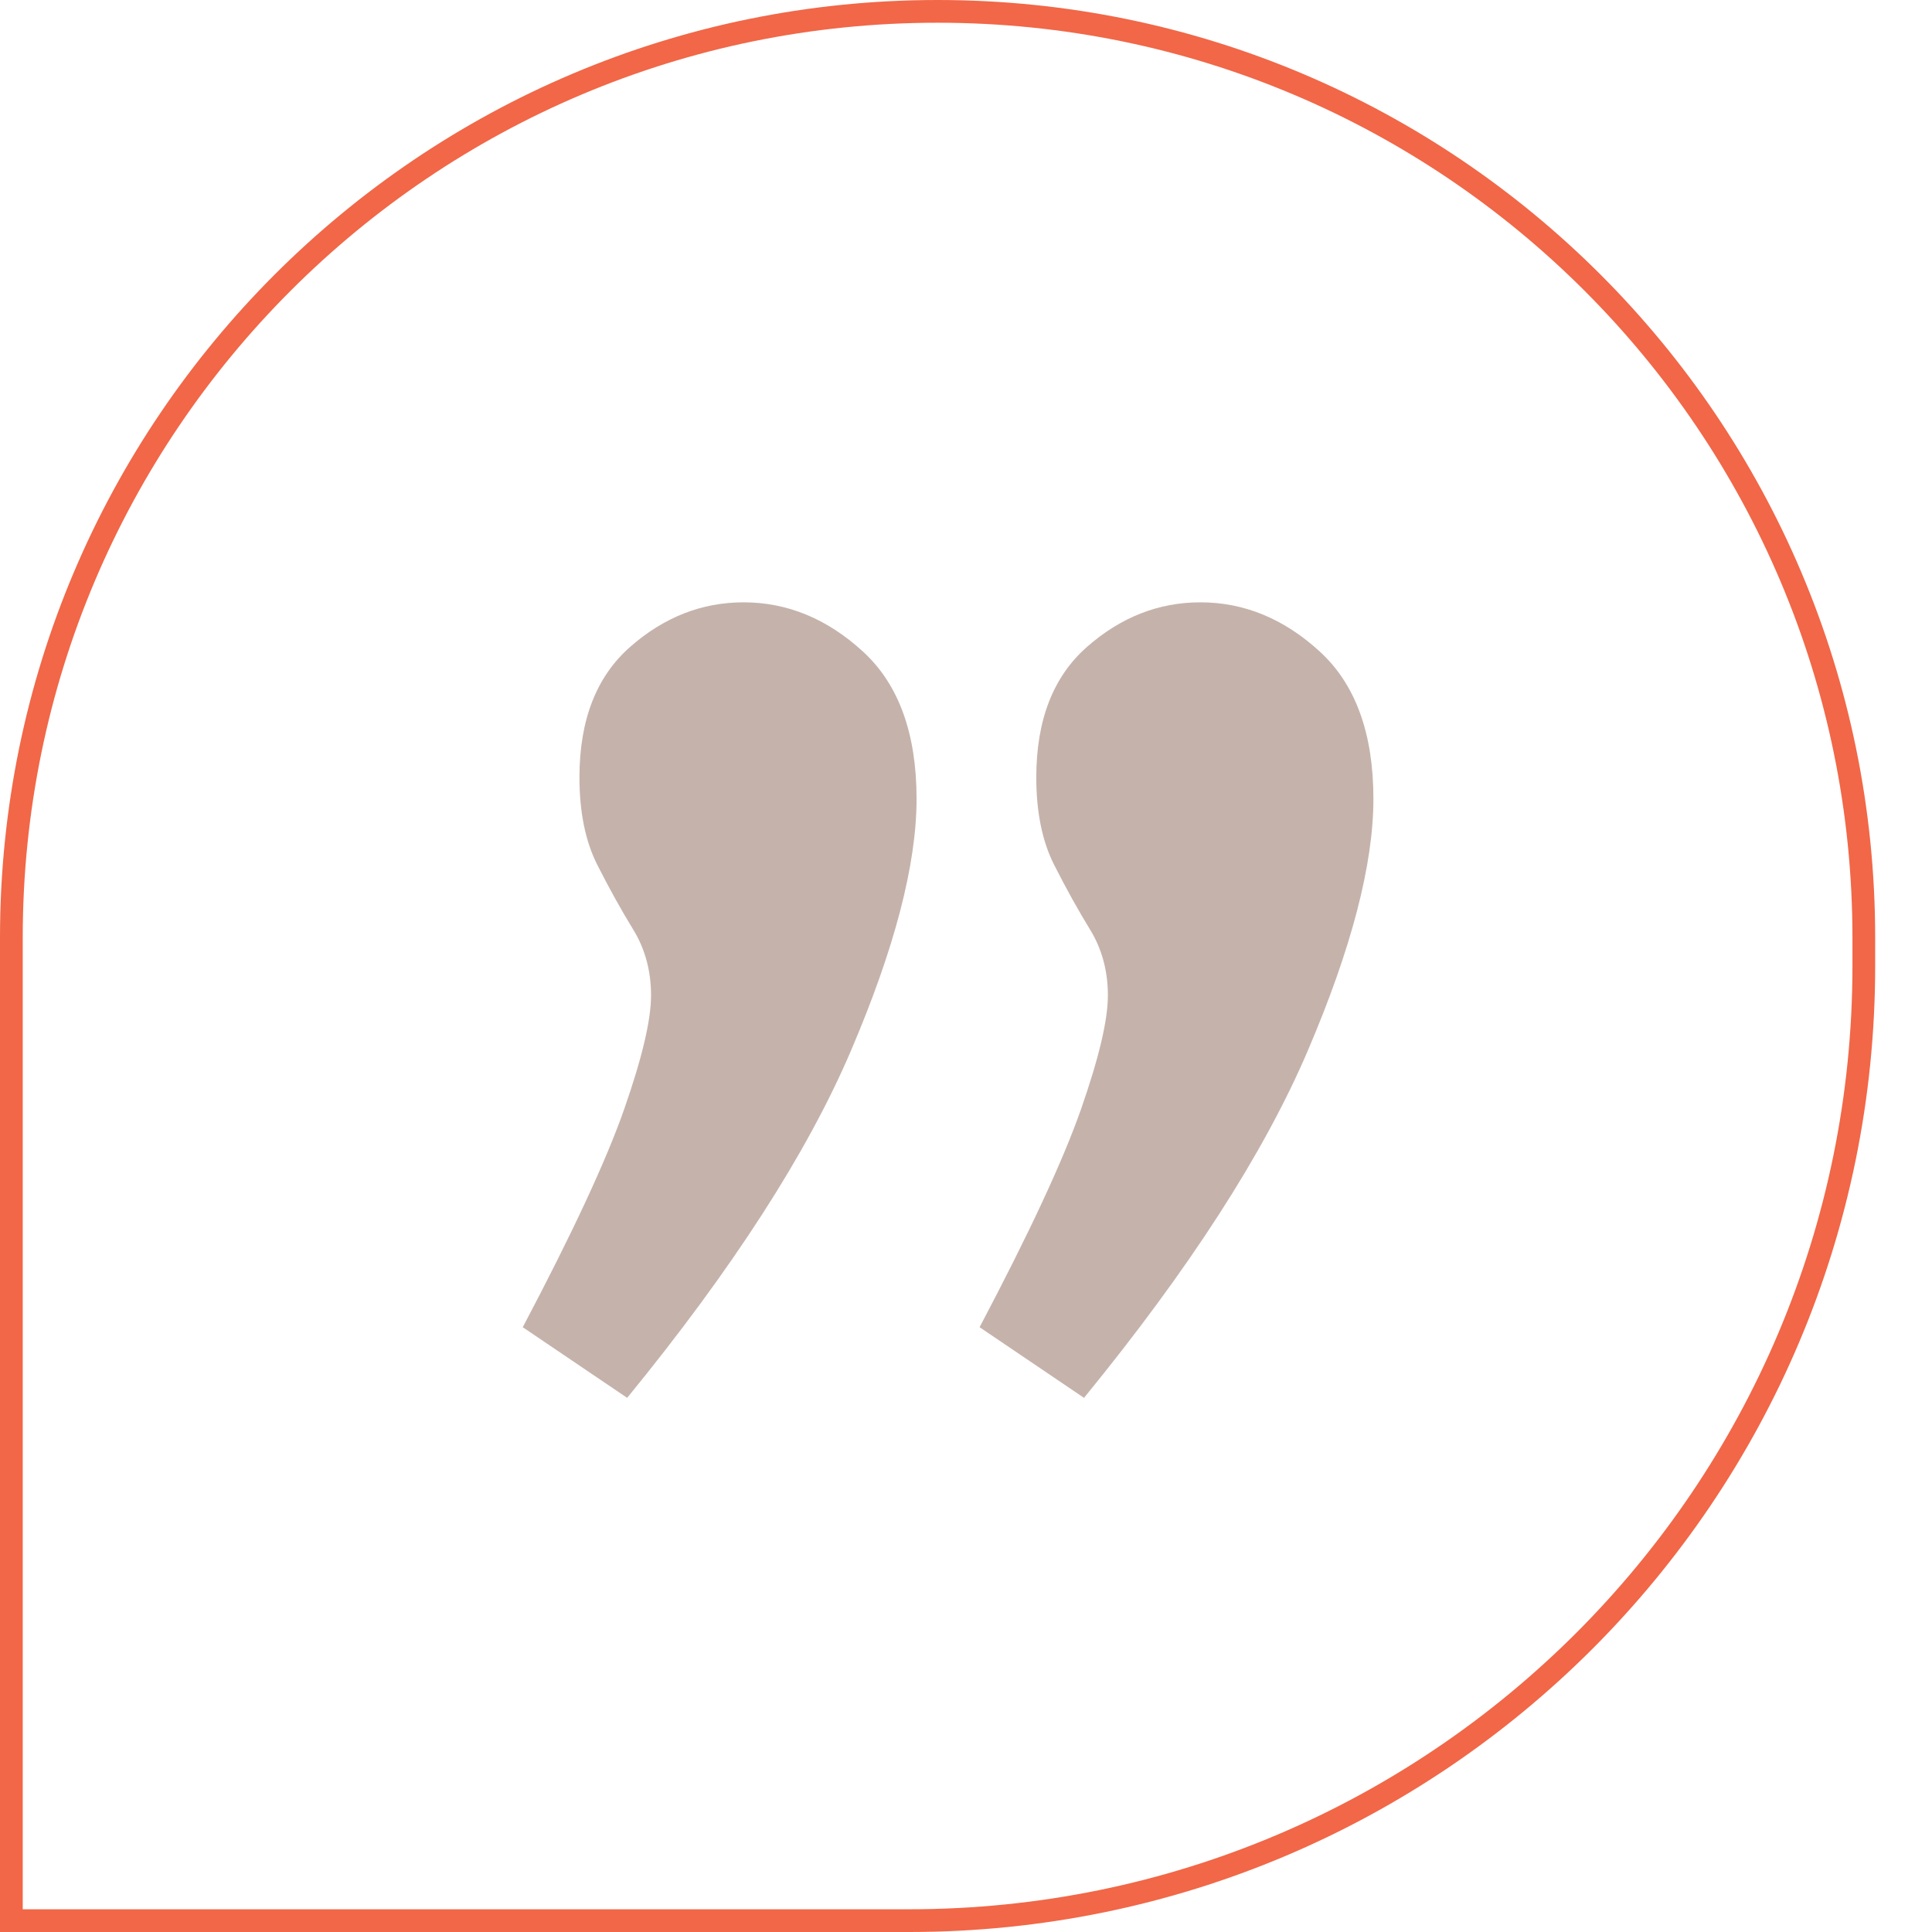<svg height="170" viewBox="0 0 170 170" width="170" xmlns="http://www.w3.org/2000/svg"><g fill="none" fill-rule="evenodd"><path d="m80 1c23.196 0 44.196 9.402 59.397 24.603 15.201 15.201 24.603 36.201 24.603 59.397v2.5c0 22.506-9.122 42.881-23.871 57.629s-35.124 23.871-57.629 23.871c-22.506 0-42.881-9.122-57.629-23.871s-23.871-35.124-23.871-57.629v-86.5z" stroke="#f16747" stroke-width="2" transform="matrix(1 0 0 -1 0 170)"/><path d="m61.227 123c3.675 0 7.001-1.306 9.976-3.919 2.975-2.613 4.463-6.441 4.463-11.486 0-3.063-.525-5.631-1.575-7.703s-2.1-3.964-3.15-5.676-1.575-3.649-1.575-5.811.788-5.495 2.363-10c1.575-4.505 4.55-10.901 8.926-19.189l-9.188-6.216c-9.276 11.351-15.839 21.532-19.689 30.541-3.85 9.009-5.776 16.396-5.776 22.162 0 5.766 1.575 10.09 4.725 12.973 3.15 2.883 6.651 4.324 10.501 4.324zm40.198 0c3.675 0 7.001-1.306 9.976-3.919 2.975-2.613 4.463-6.441 4.463-11.486 0-3.063-.525-5.631-1.575-7.703s-2.1-3.964-3.15-5.676-1.575-3.649-1.575-5.811.788-5.495 2.363-10c1.575-4.505 4.55-10.901 8.926-19.189l-9.188-6.216c-9.276 11.351-15.839 21.532-19.689 30.541-3.85 9.009-5.776 16.396-5.776 22.162 0 5.766 1.575 10.09 4.725 12.973 3.15 2.883 6.651 4.324 10.501 4.324z" fill="#c5b3ab" fill-rule="nonzero" transform="matrix(-1 0 0 -1 166.851 176)"/></g></svg>